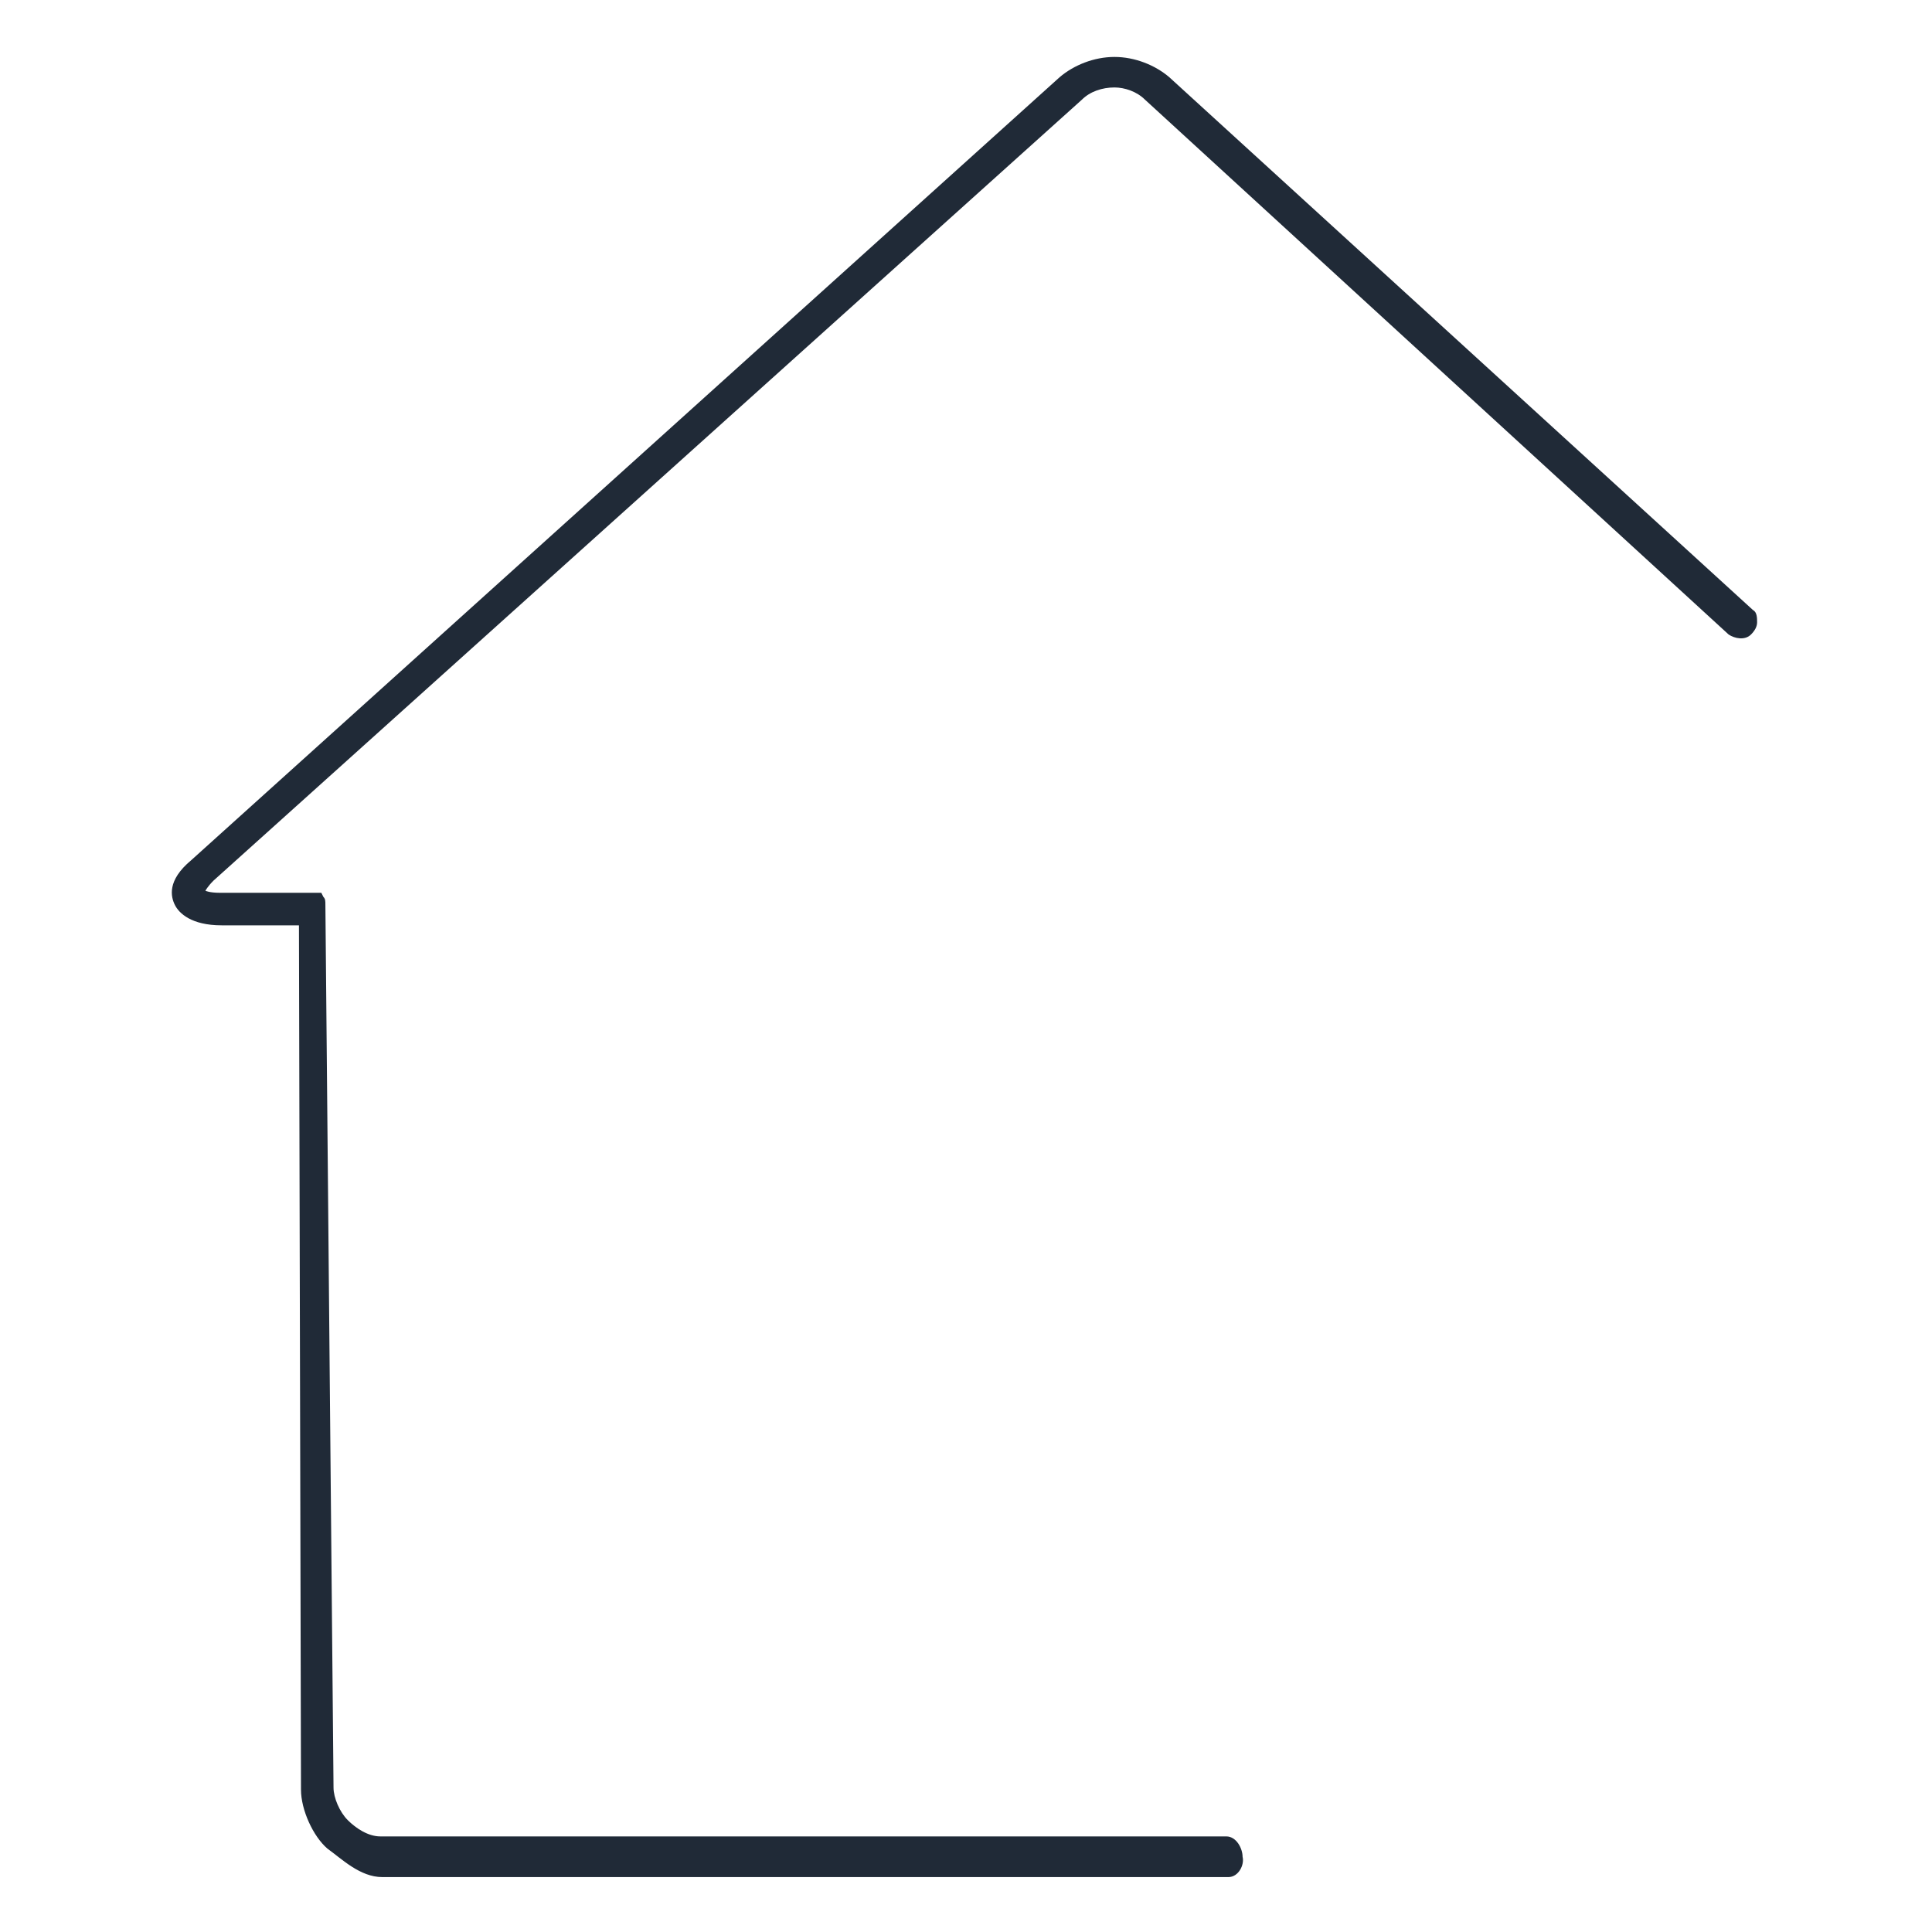 <?xml version="1.0" encoding="utf-8"?>
<!-- Generator: Adobe Illustrator 19.0.0, SVG Export Plug-In . SVG Version: 6.00 Build 0)  -->
<svg version="1.1" id="圖層_1" xmlns="http://www.w3.org/2000/svg" xmlns:xlink="http://www.w3.org/1999/xlink" x="0px" y="0px"
	 viewBox="0 0 95 95" enable-background="new 0 0 95 95" xml:space="preserve">
<g id="XMLID_62_">
	<g id="XMLID_117_">
		<path id="XMLID_121_" fill="#202A37" d="M85.9,30.3L57.2,4.1c-0.6-0.6-1.5-0.9-2.4-0.9c-0.9,0-1.7,0.3-2.4,0.9L9.7,42.5
			c-0.9,0.8-0.8,1.4-0.7,1.7C9.2,44.5,9.6,45,11,45l4.2,0l0.1,42.9c0,0.8,0.5,1.7,1.2,2.3c0.7,0.6,1.5,1.1,2.4,1.1h41.6
			c0.2,0,0.4,0.2,0.4,0c0-0.2-0.2,0-0.4,0H18.8c-0.7,0-1.4-0.8-1.9-1.2C16.4,89.6,16,88.6,16,88l-0.4-43.4c0-0.4-0.4,0.1-0.4,0.1
			s0,0,0,0c0-0.2,0.5-0.3,0.2-0.3l-4.7,0c-0.6,0-1-0.1-1.1-0.4c-0.1-0.2,0.1-0.6,0.6-1L52.9,4.6c0.5-0.4,1.2-0.7,1.8-0.7
			c0.7,0,1.3,0.2,1.8,0.7l28.8,26.2c0.1,0.1,0.4,0.1,0.5,0C86.1,30.7,86.1,30.5,85.9,30.3z"/>
		<path id="XMLID_118_" fill="#202A37" d="M60.4,92.3H18.8c-1.1,0-2-0.9-2.7-1.4c-0.7-0.6-1.3-1.9-1.3-2.9l-0.1-42.5l-3.8,0
			c-1.5,0-2.1-0.6-2.3-1c-0.2-0.4-0.4-1.2,0.8-2.2L52.1,3.8c0.7-0.6,1.7-1,2.7-1c1,0,2,0.4,2.7,1L86.2,30l0,0
			c0.2,0.1,0.2,0.4,0.2,0.6c0,0.2-0.1,0.4-0.3,0.6c-0.3,0.3-0.8,0.2-1.1,0L56.3,4.9c-0.4-0.4-1-0.6-1.5-0.6c-0.6,0-1.2,0.2-1.6,0.6
			L10.5,43.3c-0.3,0.3-0.4,0.5-0.4,0.5c0,0,0.2,0.1,0.7,0.1l5,0l0.1,0.2c0.1,0.1,0.1,0.2,0.1,0.4l0.4,43.4c0,0.5,0.3,1.2,0.7,1.6
			c0.4,0.4,1,0.8,1.6,0.8h41.6c0.5,0,0.8,0.6,0.8,1C61.2,91.7,60.9,92.3,60.4,92.3z M18.7,91.3C18.8,91.3,18.8,91.3,18.7,91.3h41.7
			H18.7C18.8,91.3,18.8,91.3,18.7,91.3z"/>
	</g>
</g>
</svg>
